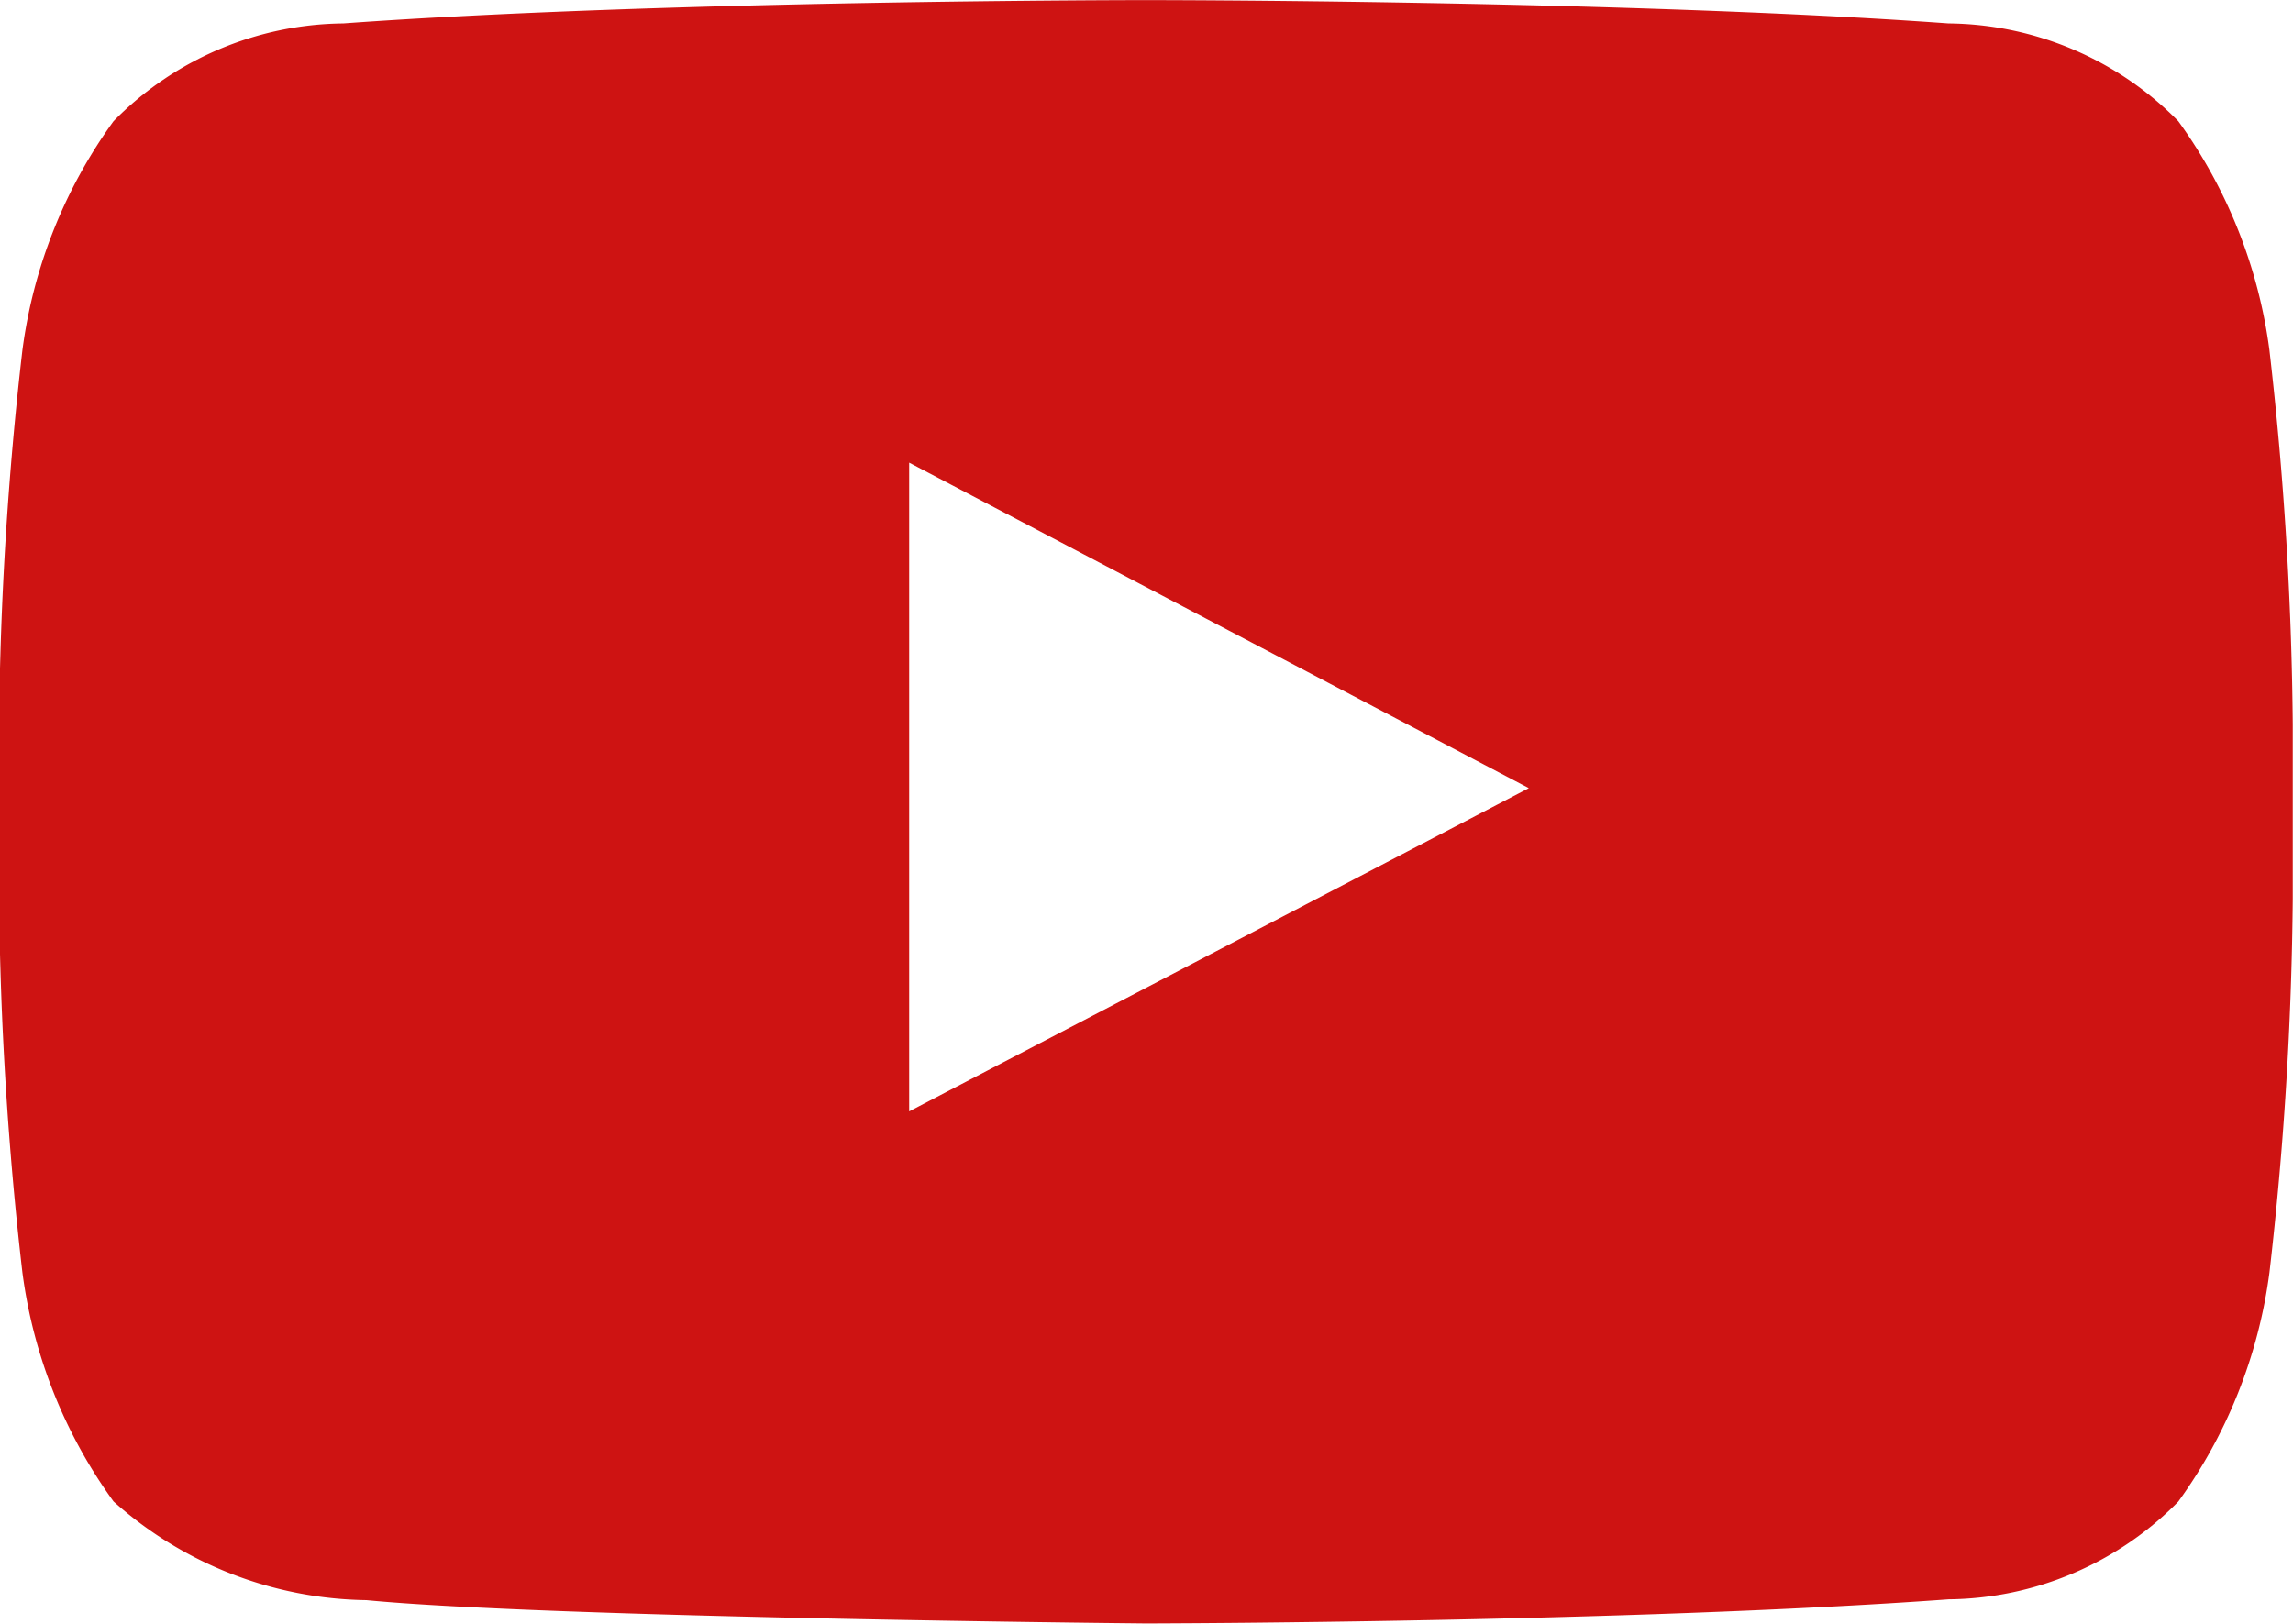 <svg id="Icons" xmlns="http://www.w3.org/2000/svg" width="19.672" height="13.934" viewBox="0 0 19.672 13.934">
  <g id="Color-">
    <path id="Youtube" d="M207.8,377.537V371.97l5.316,2.793Zm11.67-6.531a4.305,4.305,0,0,0-.782-1.966,2.8,2.8,0,0,0-1.971-.839c-2.753-.2-6.882-.2-6.882-.2h-.008s-4.129,0-6.882.2a2.8,2.8,0,0,0-1.971.839,4.3,4.3,0,0,0-.782,1.966,30.185,30.185,0,0,0-.2,3.206v1.5a30.162,30.162,0,0,0,.2,3.206,4.3,4.3,0,0,0,.782,1.966,3.32,3.32,0,0,0,2.169.847c1.574.152,6.688.2,6.688.2s4.134-.006,6.886-.207a2.8,2.8,0,0,0,1.971-.839,4.305,4.305,0,0,0,.782-1.966,30.162,30.162,0,0,0,.2-3.206v-1.5a30.185,30.185,0,0,0-.2-3.206Z" transform="translate(-200 -368)" fill="#ce1312" fill-rule="evenodd"/>
  </g>
</svg>
